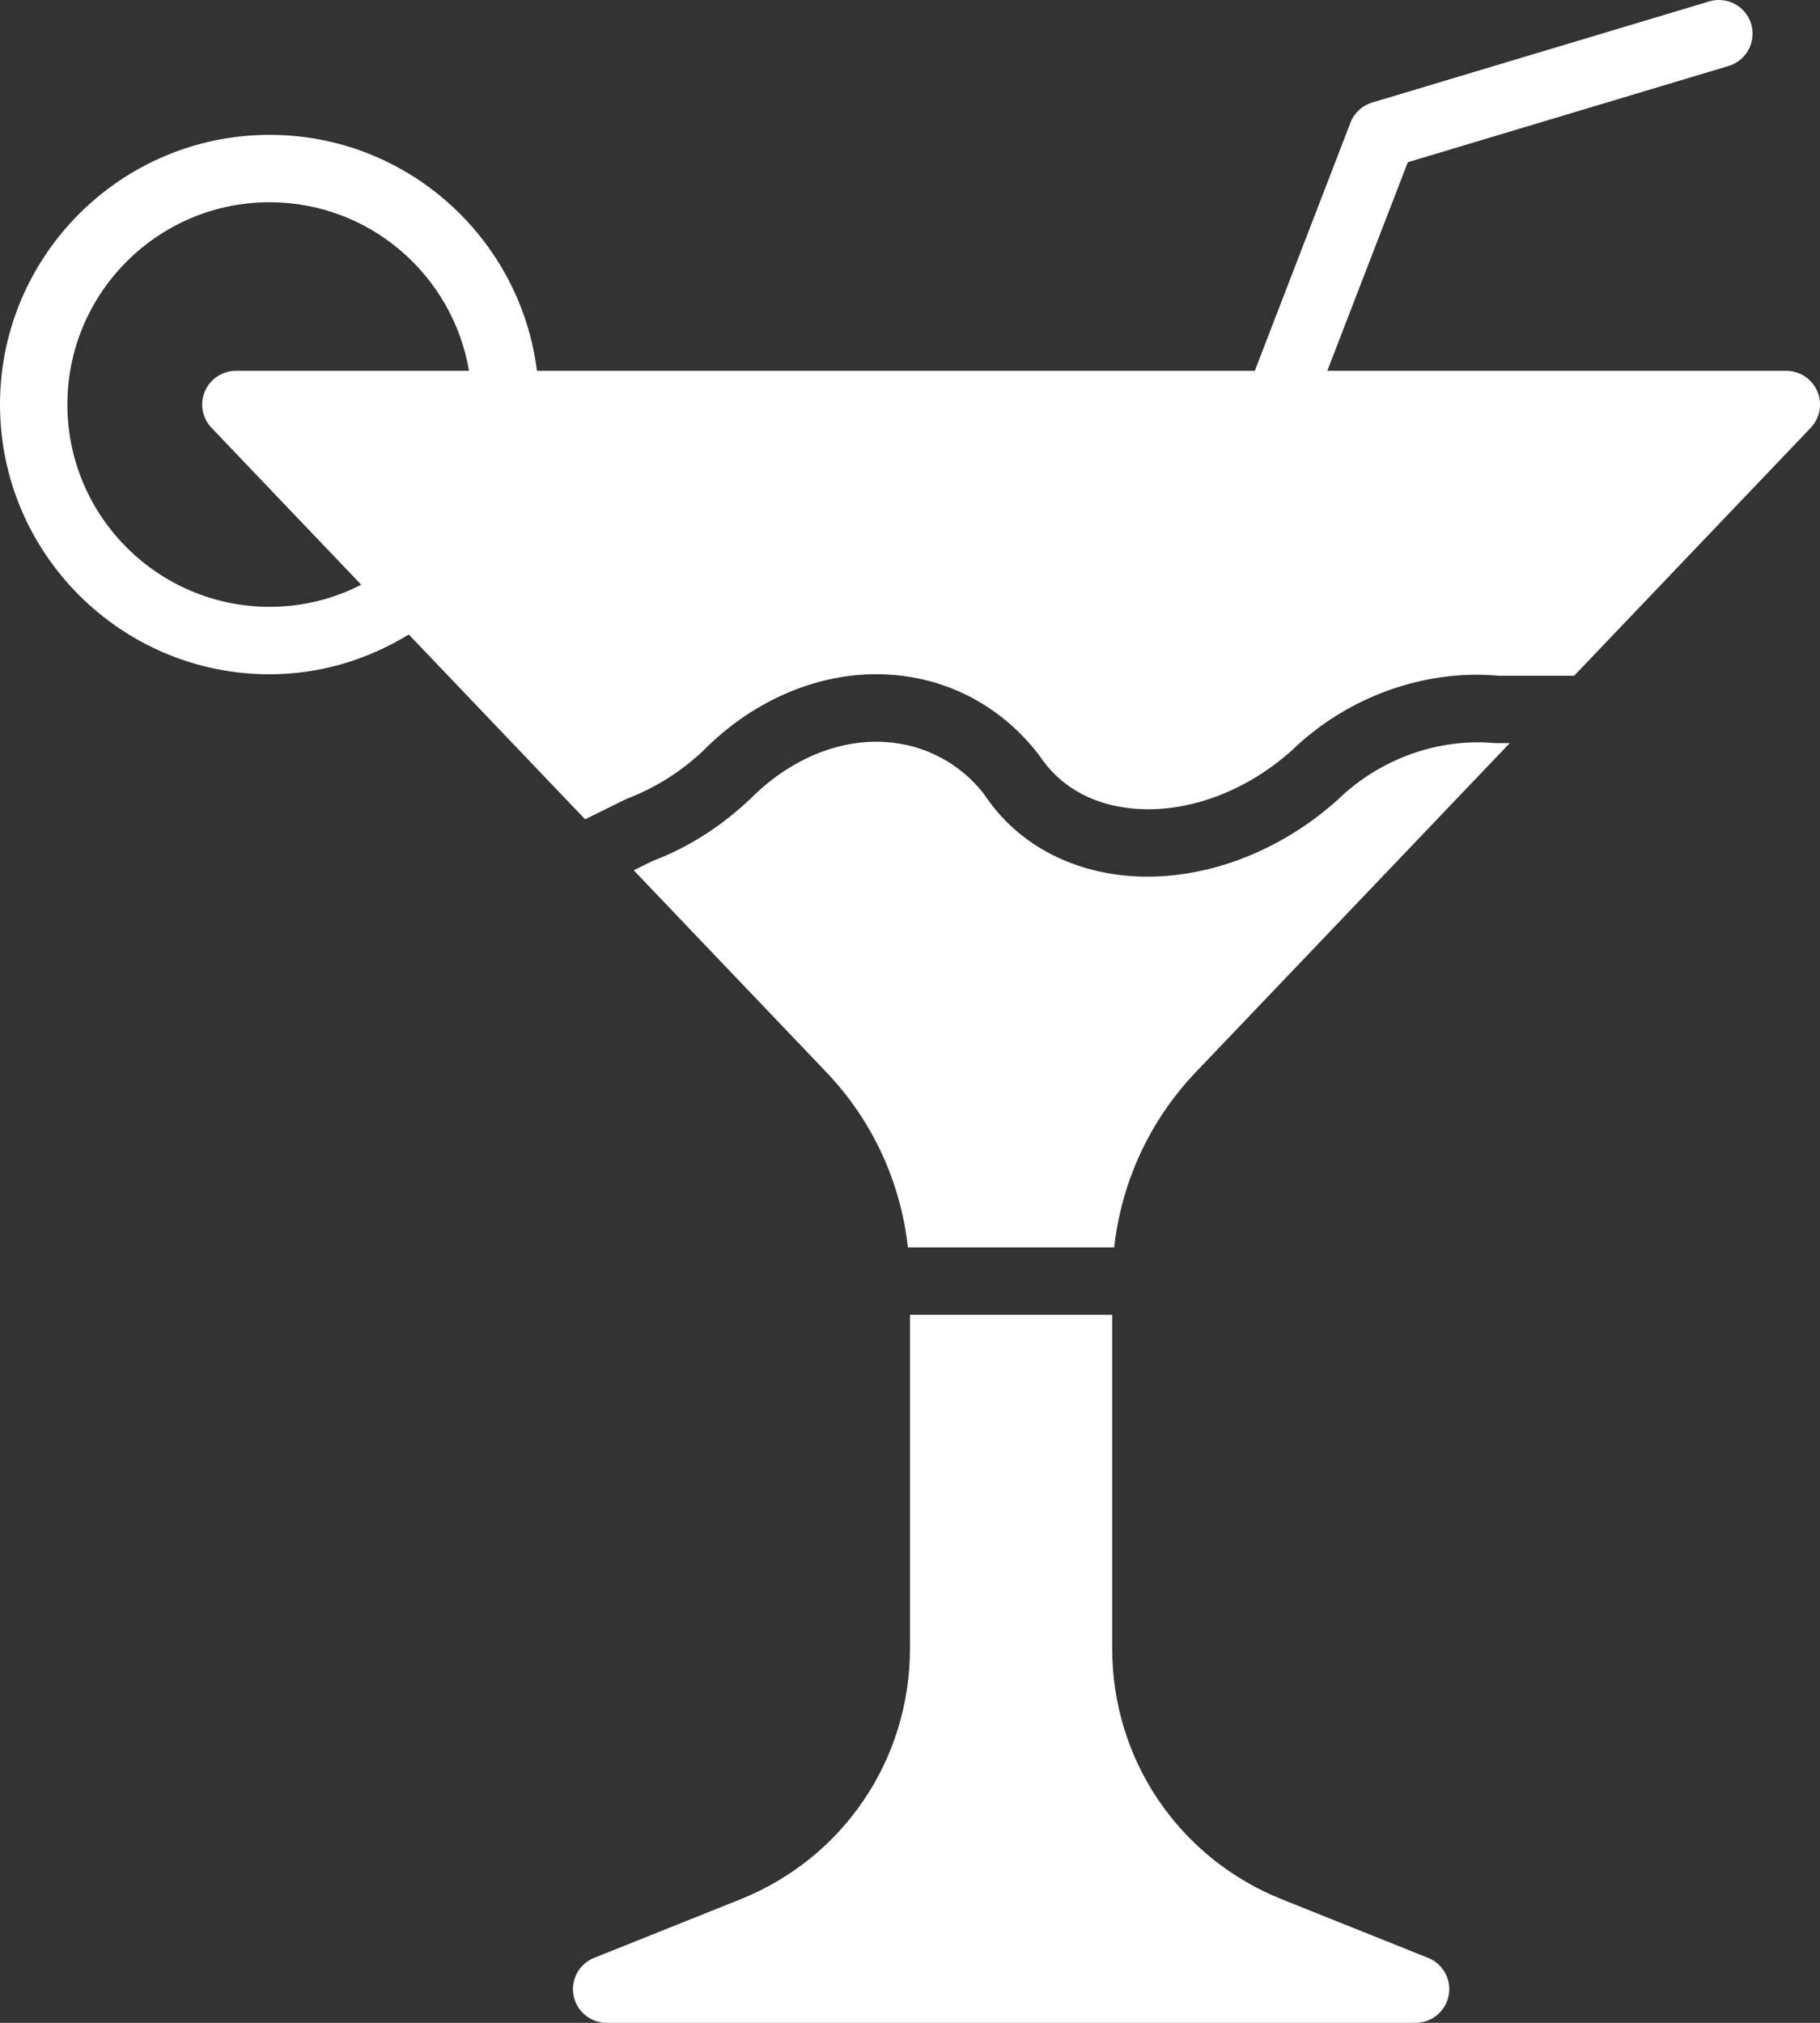 <svg xmlns="http://www.w3.org/2000/svg" id="Layer_1" data-name="Layer 1" viewBox="0 0 460.8 512"><rect x="0" y="0" width="460.8" height="512" fill="#333333" stroke="none"/><defs><style>      .cls-1 {        fill: #fff;        stroke-width: 0px;      }    </style></defs><path class="cls-1" d="M460.11,99.04c-1.35-3.14-4.43-5.18-7.84-5.18h-116.22l20.39-52.8,81.21-24.36c4.51-1.35,7.07-6.11,5.73-10.62-1.35-4.51-6.1-7.06-10.62-5.73l-85.33,25.6c-2.59.78-4.67,2.74-5.58,5.28l-24.15,62.63h-181.75c-4.21-33.62-32.92-59.73-67.67-59.73C30.63,34.13,0,64.75,0,102.4s30.63,68.27,68.27,68.27c12.6,0,24.58-3.58,35.23-10.07l44.64,46.77,10.43-5.14c7.48-2.87,13.76-6.86,19.45-12.19,13.03-13.21,30.31-20.37,47.16-19.28,15.03.92,28.47,8.13,37.84,20.29,6.35,9.61,15.58,12.56,22.28,13.43,13.98,1.85,29.6-3.63,41.81-14.57,13.88-13.45,33.47-20.59,52.3-18.87h19.14s59.9-62.76,59.9-62.76c2.36-2.47,3.02-6.11,1.67-9.25ZM59.73,93.86c-3.42,0-6.5,2.04-7.85,5.18-1.34,3.14-.68,6.78,1.68,9.25l37.9,39.71c-7.15,3.68-15.03,5.59-23.2,5.59-28.24,0-51.2-22.96-51.2-51.2s22.96-51.2,51.2-51.2c25.33,0,46.41,18.48,50.48,42.67h-59.02Z"></path><path class="cls-1" d="M338.73,202.4c-16.11,14.44-36.81,21.44-55.65,19.02-14.47-1.89-26.53-9.16-33.96-20.46-5.96-7.68-14.96-12.54-25-13.15-11.94-.75-24.4,4.53-34.21,14.46-7.55,7.09-15.74,12.26-24.56,15.6l-4.9,2.41,48.73,51.06c11.69,12.24,18.85,27.78,20.69,44.4h52.23c1.84-16.62,9-32.15,20.69-44.4l79.46-83.25h-3.64c-14.67-1.33-29.29,4.05-39.89,14.31Z"></path><path class="cls-1" d="M361.57,495.55l-36.98-14.8c-26.12-10.45-43-35.37-43-63.5v-84.45h-51.2v84.45c0,28.13-16.87,53.05-42.99,63.51l-36.97,14.79c-3.8,1.52-5.98,5.51-5.21,9.53.78,4.02,4.29,6.92,8.38,6.92h204.8c4.1,0,7.61-2.9,8.38-6.92.78-4.02-1.41-8.01-5.21-9.53Z"></path></svg>